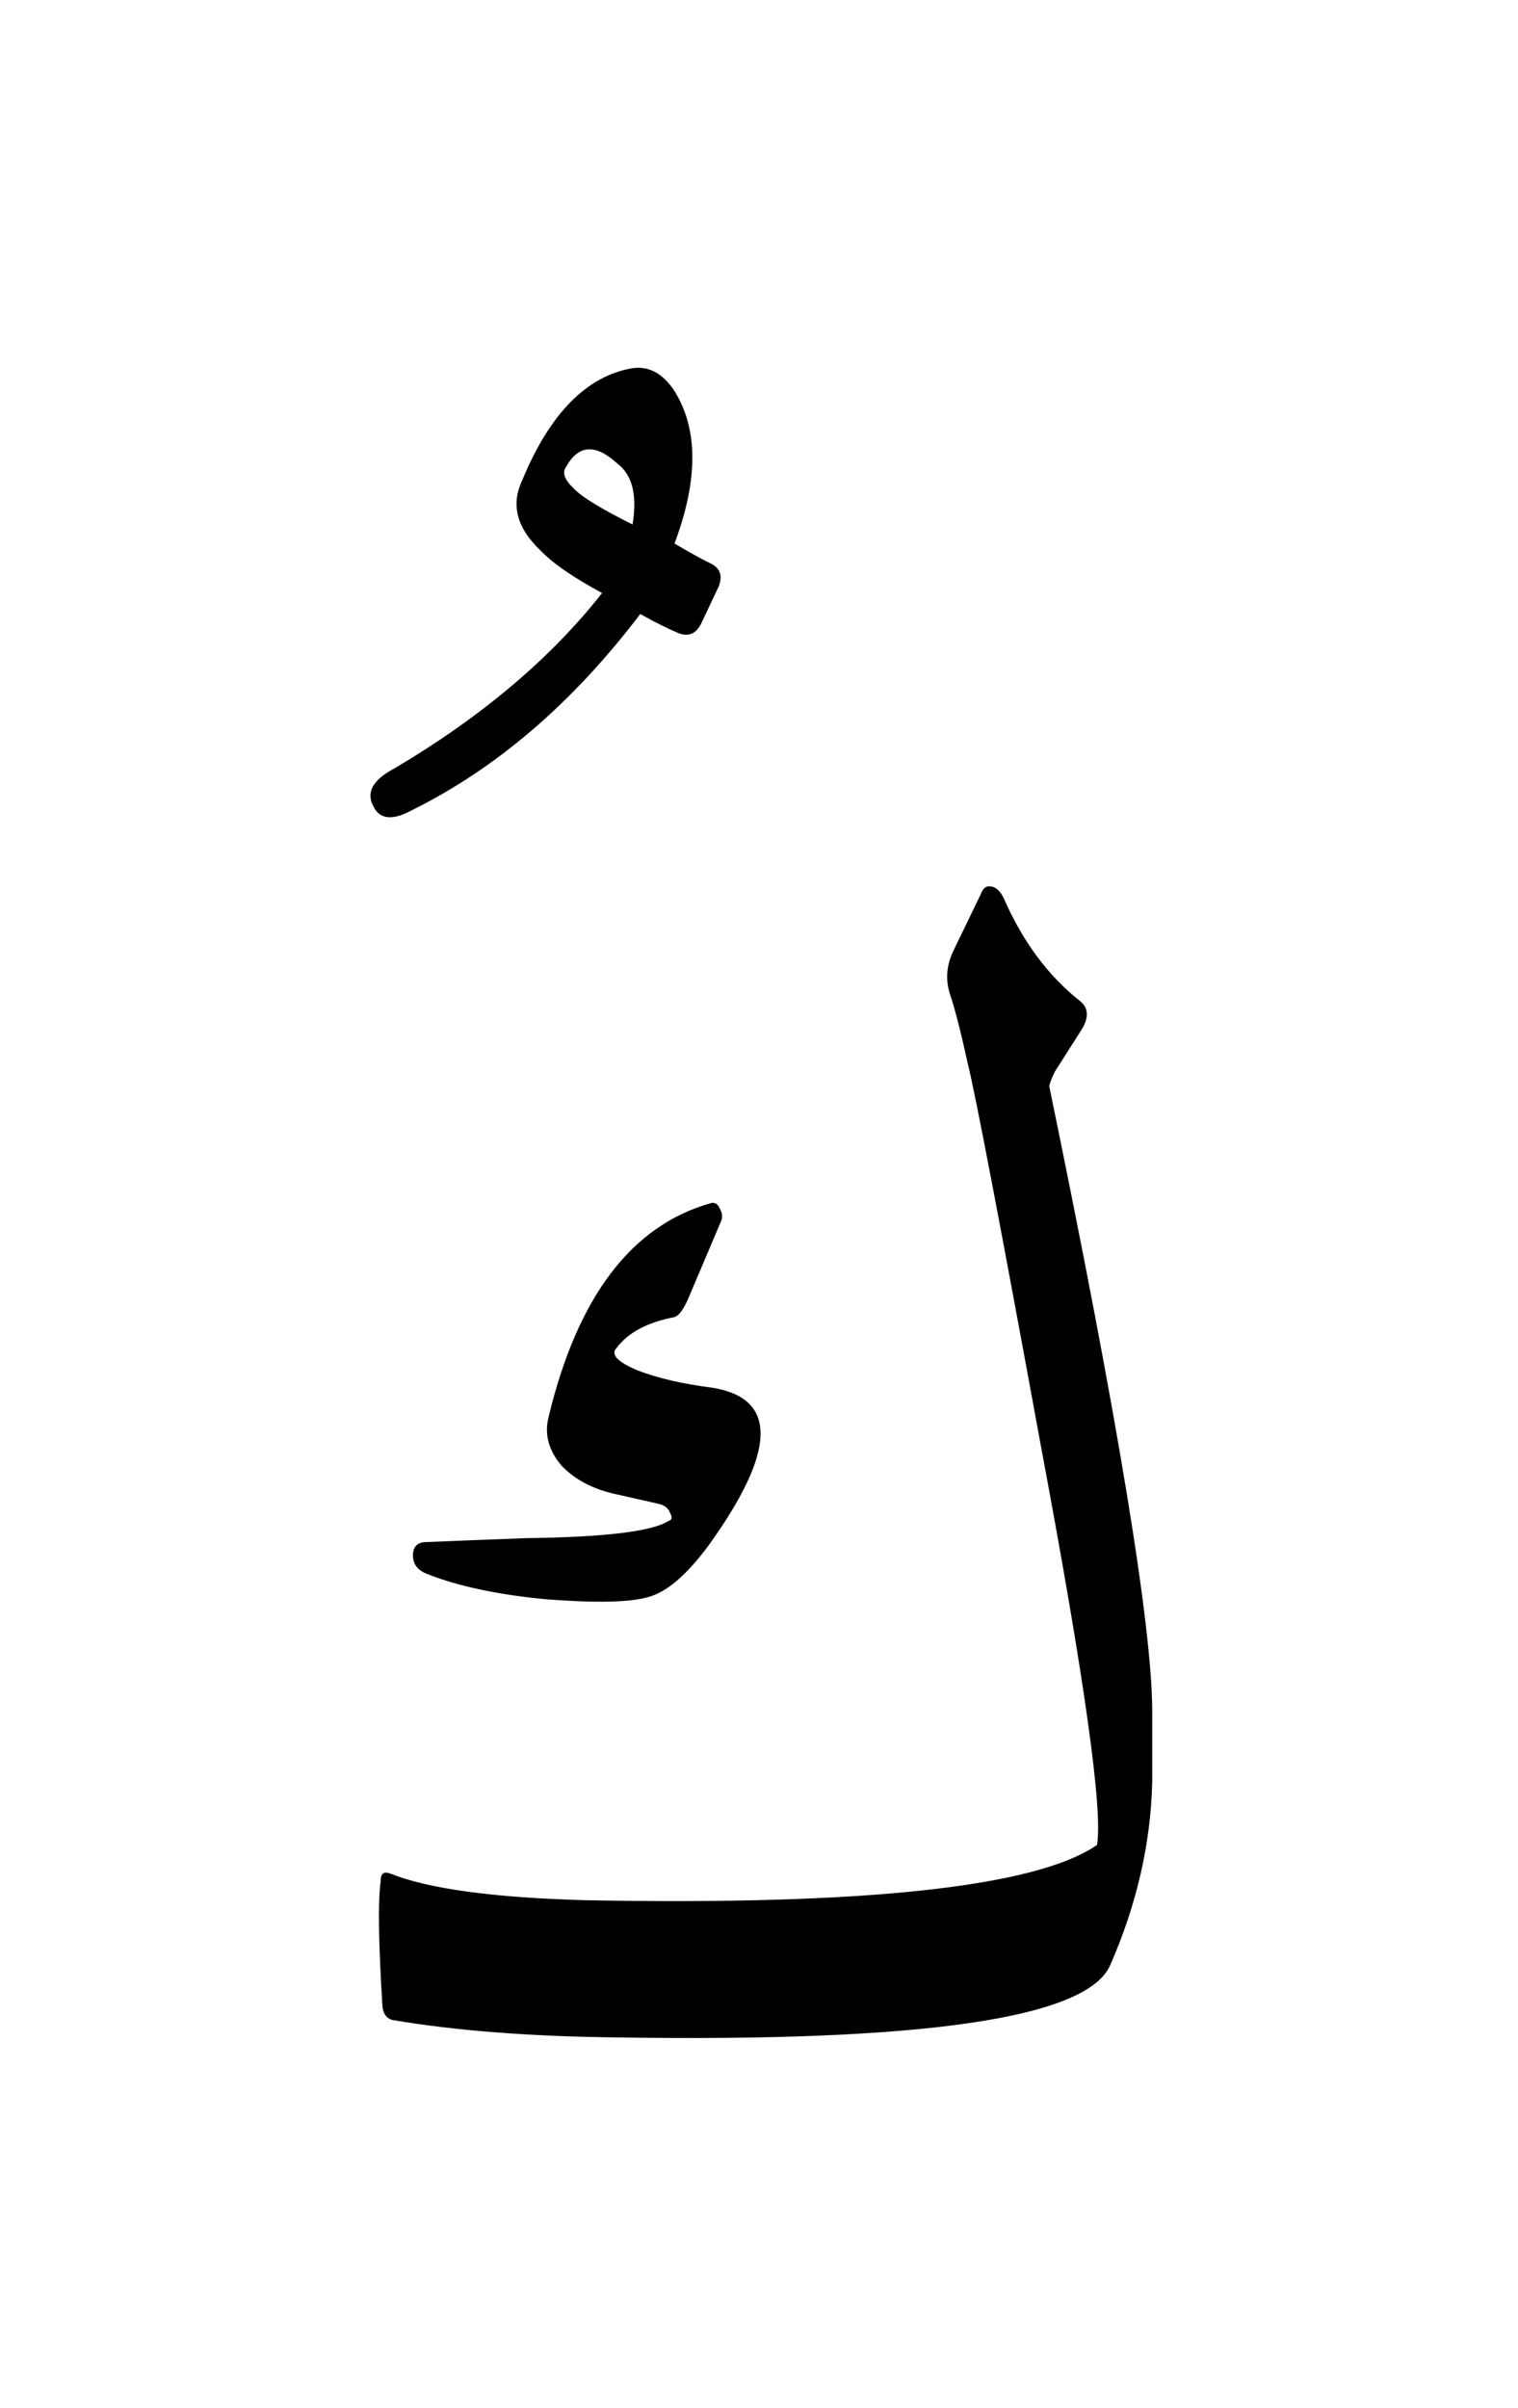 <ns0:svg xmlns:ns0="http://www.w3.org/2000/svg" xmlns:ns1="http://www.w3.org/1999/xlink" width="12.45" height="19.746" viewBox="0 0 12.45 19.746">
<ns0:defs>
<ns0:g>
<ns0:g id="glyph-0-0">
<ns0:path d="M 3.703 -13.688 C 3.836 -13.707 3.953 -13.645 4.047 -13.5 C 4.242 -13.188 4.242 -12.77 4.047 -12.25 C 4.172 -12.176 4.266 -12.125 4.328 -12.094 C 4.43 -12.051 4.453 -11.973 4.391 -11.859 L 4.266 -11.594 C 4.223 -11.508 4.16 -11.484 4.078 -11.516 C 4.004 -11.547 3.898 -11.598 3.766 -11.672 C 3.211 -10.941 2.586 -10.406 1.891 -10.062 C 1.734 -9.977 1.629 -9.988 1.578 -10.094 C 1.516 -10.207 1.57 -10.312 1.75 -10.406 C 2.469 -10.832 3.035 -11.312 3.453 -11.844 C 3.223 -11.969 3.055 -12.082 2.953 -12.188 C 2.754 -12.375 2.703 -12.566 2.797 -12.766 C 3.023 -13.316 3.328 -13.625 3.703 -13.688 Z M 3.578 -12.906 C 3.398 -13.07 3.258 -13.062 3.156 -12.875 C 3.125 -12.832 3.145 -12.773 3.219 -12.703 C 3.289 -12.629 3.453 -12.531 3.703 -12.406 C 3.742 -12.645 3.703 -12.812 3.578 -12.906 Z M 3.578 -12.906 " />
</ns0:g>
<ns0:g id="glyph-0-1">
<ns0:path d="M 5.875 -9.344 C 6.031 -8.988 6.238 -8.707 6.5 -8.5 C 6.57 -8.445 6.578 -8.367 6.516 -8.266 L 6.297 -7.922 C 6.266 -7.859 6.25 -7.816 6.25 -7.797 C 6.812 -5.078 7.094 -3.367 7.094 -2.672 C 7.094 -2.672 7.094 -2.477 7.094 -2.094 C 7.082 -1.594 6.969 -1.094 6.75 -0.594 C 6.562 -0.156 5.211 0.039 2.703 0 C 1.992 -0.008 1.383 -0.055 0.875 -0.141 C 0.82 -0.148 0.789 -0.188 0.781 -0.25 C 0.75 -0.75 0.742 -1.094 0.766 -1.281 C 0.766 -1.344 0.789 -1.363 0.844 -1.344 C 1.156 -1.219 1.691 -1.145 2.453 -1.125 C 4.742 -1.082 6.141 -1.234 6.641 -1.578 C 6.691 -1.859 6.539 -2.938 6.188 -4.812 C 5.844 -6.688 5.641 -7.75 5.578 -8 C 5.523 -8.25 5.477 -8.43 5.438 -8.547 C 5.395 -8.672 5.406 -8.797 5.469 -8.922 L 5.688 -9.375 C 5.707 -9.426 5.734 -9.445 5.766 -9.438 C 5.805 -9.438 5.844 -9.406 5.875 -9.344 Z M 3.484 -6.844 C 3.516 -6.844 3.535 -6.828 3.547 -6.797 C 3.566 -6.766 3.57 -6.734 3.562 -6.703 L 3.297 -6.078 C 3.254 -5.973 3.211 -5.914 3.172 -5.906 C 2.953 -5.863 2.797 -5.781 2.703 -5.656 C 2.648 -5.602 2.707 -5.539 2.875 -5.469 C 3.039 -5.406 3.242 -5.359 3.484 -5.328 C 4.023 -5.242 4.016 -4.812 3.453 -4.031 C 3.273 -3.789 3.109 -3.648 2.953 -3.609 C 2.797 -3.566 2.516 -3.562 2.109 -3.594 C 1.711 -3.633 1.395 -3.703 1.156 -3.797 C 1.07 -3.828 1.031 -3.879 1.031 -3.953 C 1.031 -4.023 1.066 -4.062 1.141 -4.062 C 1.348 -4.07 1.617 -4.082 1.953 -4.094 C 2.598 -4.102 2.988 -4.148 3.125 -4.234 C 3.156 -4.242 3.16 -4.266 3.141 -4.297 C 3.129 -4.336 3.098 -4.363 3.047 -4.375 L 2.703 -4.453 C 2.516 -4.492 2.363 -4.57 2.25 -4.688 C 2.145 -4.812 2.109 -4.941 2.141 -5.078 C 2.379 -6.078 2.828 -6.664 3.484 -6.844 Z M 3.484 -6.844 " />
</ns0:g>
</ns0:g>
</ns0:defs>
<ns0:g id="viewport-shift" transform="translate(-462.71,-126.097)"><ns0:g fill="rgb(0%, 0%, 0%)" fill-opacity="1">
<ns0:use ns1:href="#glyph-0-0" x="464.195" y="142.804" />
</ns0:g>
<ns0:g fill="rgb(0%, 0%, 0%)" fill-opacity="1">
<ns0:use ns1:href="#glyph-0-1" x="465.066" y="142.804" />
</ns0:g>
</ns0:g></ns0:svg>